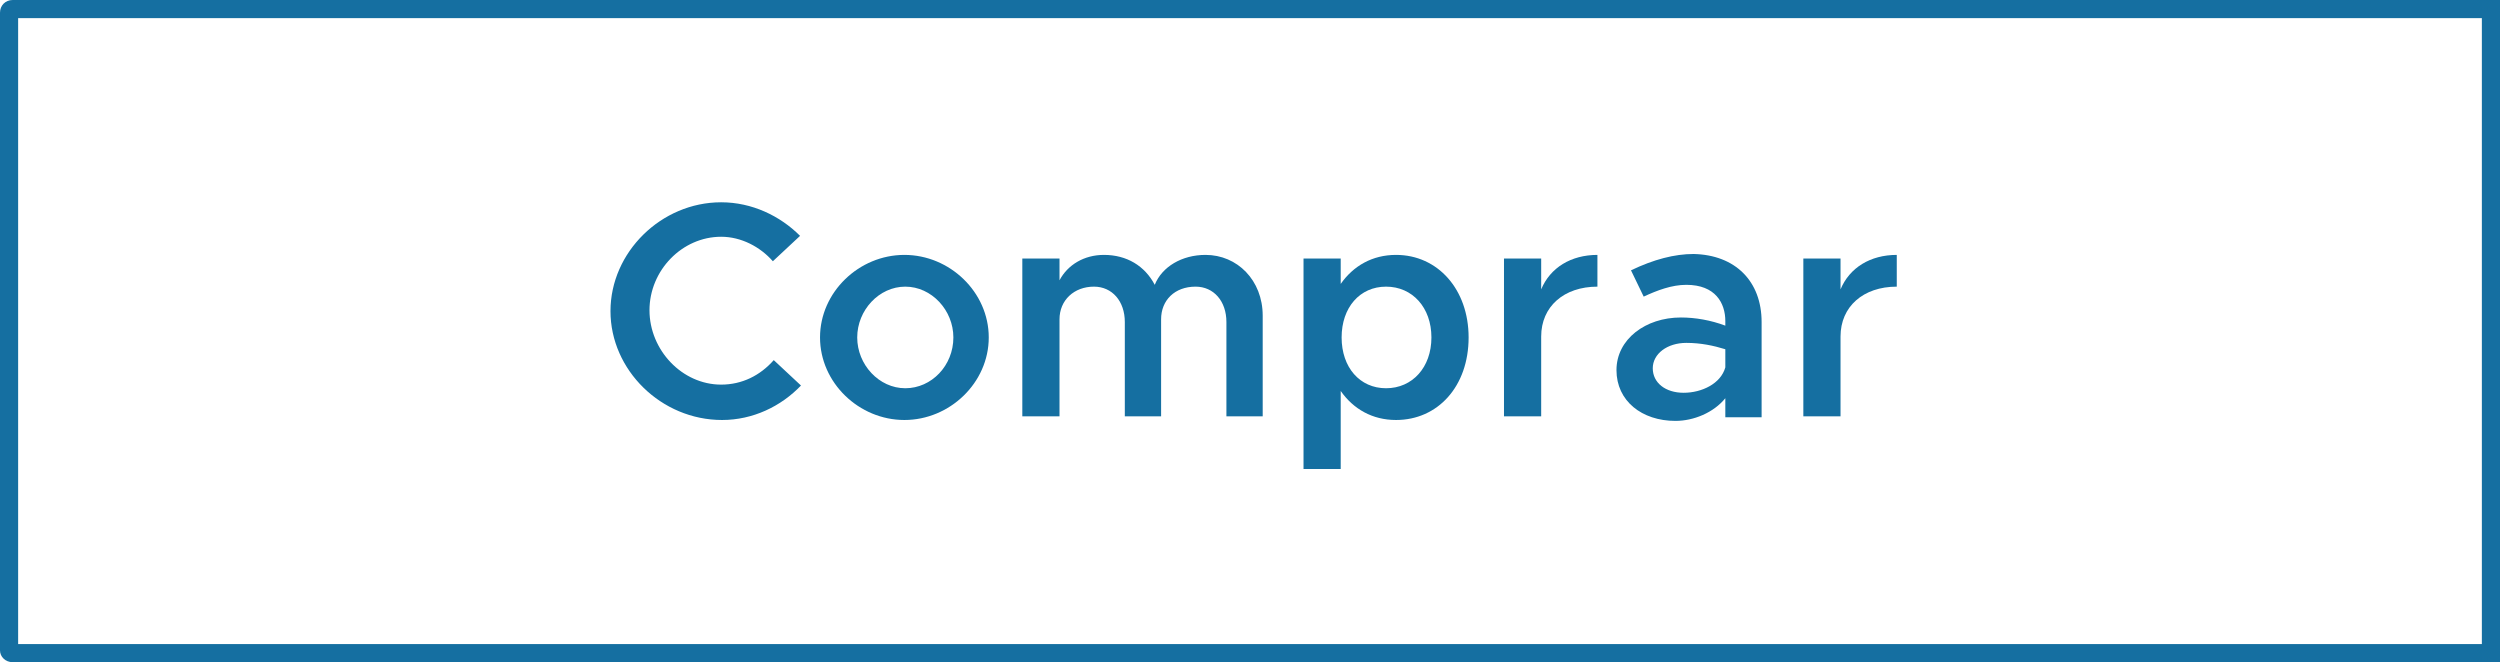 <?xml version="1.0" encoding="utf-8"?>
<!-- Generator: Adobe Illustrator 27.6.1, SVG Export Plug-In . SVG Version: 6.00 Build 0)  -->
<svg version="1.1" id="Layer_2_00000133488263041167012740000013480776652195290545_"
	 xmlns="http://www.w3.org/2000/svg" xmlns:xlink="http://www.w3.org/1999/xlink" x="0px" y="0px" width="275.6px" height="73px"
	 viewBox="0 0 275.6 73" style="enable-background:new 0 0 275.6 73;" xml:space="preserve">
<style type="text/css">
	.st0{fill:#156FA1;}
</style>
<g id="Layer_1-2">
	<g>
		<g>
			<path class="st0" d="M275.6,73H1.4C0.6,73,0,72.4,0,71.7V1.4C0,0.6,0.6,0,1.4,0h274.3V73z M2,71h271.6V2H2V71z"/>
		</g>
		<g>
			<g>
				<path class="st0" d="M67.3,34.3c0-6.5,5.6-12,12.2-12c3.4,0,6.5,1.5,8.7,3.7l-3,2.8c-1.4-1.6-3.5-2.7-5.7-2.7
					c-4.3,0-7.9,3.7-7.9,8.1s3.6,8.2,7.9,8.2c2.3,0,4.3-1,5.8-2.7l3,2.8c-2.2,2.3-5.3,3.8-8.7,3.8C72.9,46.3,67.3,40.8,67.3,34.3
					L67.3,34.3z"/>
			</g>
			<g>
				<path class="st0" d="M90.4,37.2c0-5,4.3-9.1,9.3-9.1s9.3,4.1,9.3,9.1s-4.3,9.1-9.3,9.1S90.4,42.2,90.4,37.2z M105.1,37.2
					c0-3-2.4-5.6-5.3-5.6s-5.3,2.6-5.3,5.6s2.4,5.6,5.3,5.6S105.1,40.3,105.1,37.2z"/>
			</g>
			<g>
				<path class="st0" d="M139.2,34.8v11.1h-4V35.5c0-2.3-1.4-3.9-3.4-3.9c-2.3,0-3.8,1.5-3.8,3.6v10.7h-4V35.5
					c0-2.3-1.4-3.9-3.4-3.9c-2.2,0-3.8,1.5-3.8,3.6v10.7h-4.1V28.5h4.1v2.4c0.9-1.7,2.7-2.8,4.9-2.8c2.5,0,4.5,1.2,5.6,3.3
					c0.8-2,3-3.3,5.6-3.3C136.4,28.1,139.2,30.9,139.2,34.8L139.2,34.8z"/>
			</g>
			<g>
				<path class="st0" d="M161.9,37.2c0,5.4-3.4,9.1-8,9.1c-2.6,0-4.7-1.2-6.1-3.2v8.6h-4.1V28.5h4.1v2.8c1.4-2,3.5-3.2,6.1-3.2
					C158.5,28.1,161.9,31.9,161.9,37.2L161.9,37.2z M157.8,37.2c0-3.3-2.1-5.6-5-5.6s-4.9,2.3-4.9,5.6s2,5.6,4.9,5.6
					S157.8,40.5,157.8,37.2z"/>
			</g>
			<g>
				<path class="st0" d="M176.1,28.1v3.5c-3.7,0-6.2,2.2-6.2,5.5v8.8h-4.1V28.5h4.1v3.4C170.9,29.5,173.2,28.1,176.1,28.1z"/>
			</g>
			<g>
				<path class="st0" d="M194.2,35.5v10.5h-4v-2.1c-1.3,1.6-3.5,2.5-5.5,2.5c-3.7,0-6.5-2.2-6.5-5.6s3.2-5.8,7.1-5.8
					c1.6,0,3.3,0.3,4.9,0.9v-0.5c0-2-1.1-4-4.3-4c-1.6,0-3.2,0.6-4.7,1.3l-1.4-2.9c2.5-1.2,4.8-1.8,6.9-1.8
					C191.3,28.1,194.2,31,194.2,35.5L194.2,35.5z M190.2,40.5v-2c-1.3-0.4-2.7-0.7-4.3-0.7c-2.1,0-3.7,1.2-3.7,2.8s1.4,2.7,3.4,2.7
					S189.7,42.3,190.2,40.5L190.2,40.5z"/>
			</g>
			<g>
				<path class="st0" d="M209.1,28.1v3.5c-3.7,0-6.2,2.2-6.2,5.5v8.8h-4.1V28.5h4.1v3.4C203.9,29.5,206.2,28.1,209.1,28.1z"/>
			</g>
		</g>
	</g>
</g>
</svg>

